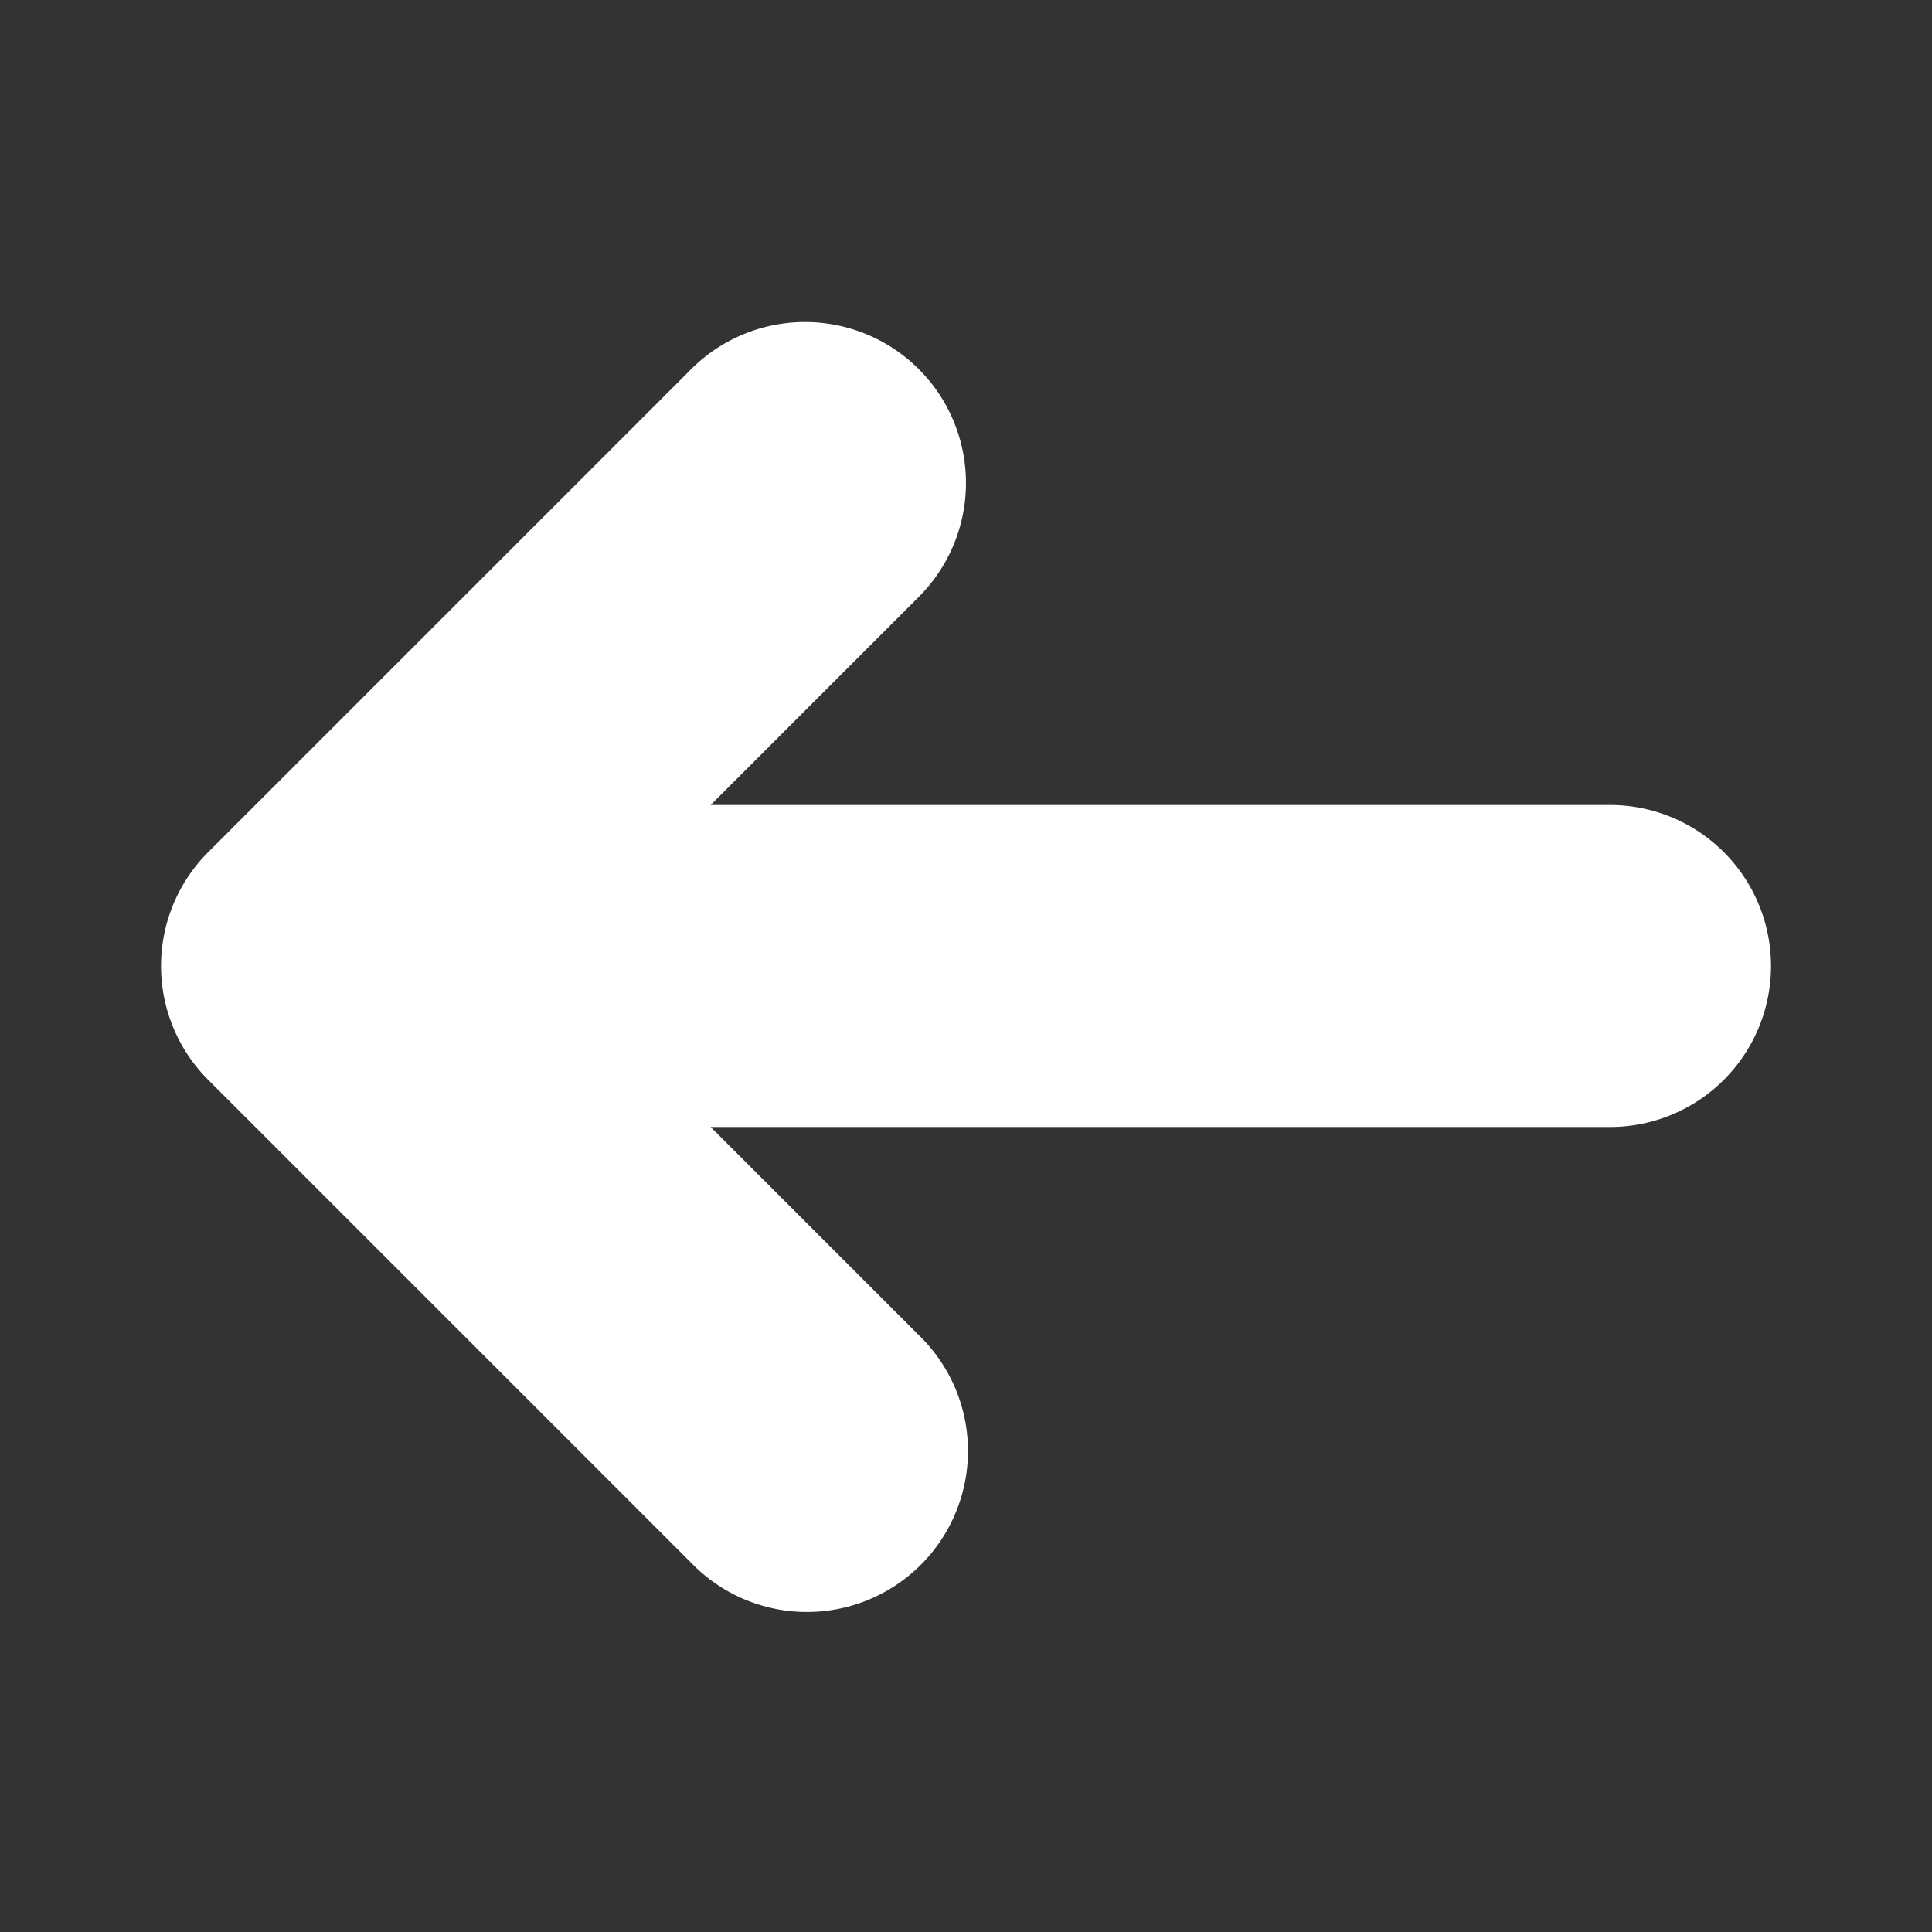 <svg xmlns="http://www.w3.org/2000/svg" width="24" height="24" fill="none"><rect width="100%" height="100%" fill="#333333" stroke="none"/><path fill="#fff" fill-rule="evenodd" d="M11.414 4.586a2 2 0 0 1 0 2.828L8.828 10H20a2 2 0 1 1 0 4H8.828l2.586 2.586a2 2 0 1 1-2.828 2.828l-6-6a2 2 0 0 1 0-2.828l6-6a2 2 0 0 1 2.828 0z" clip-rule="evenodd"/></svg>